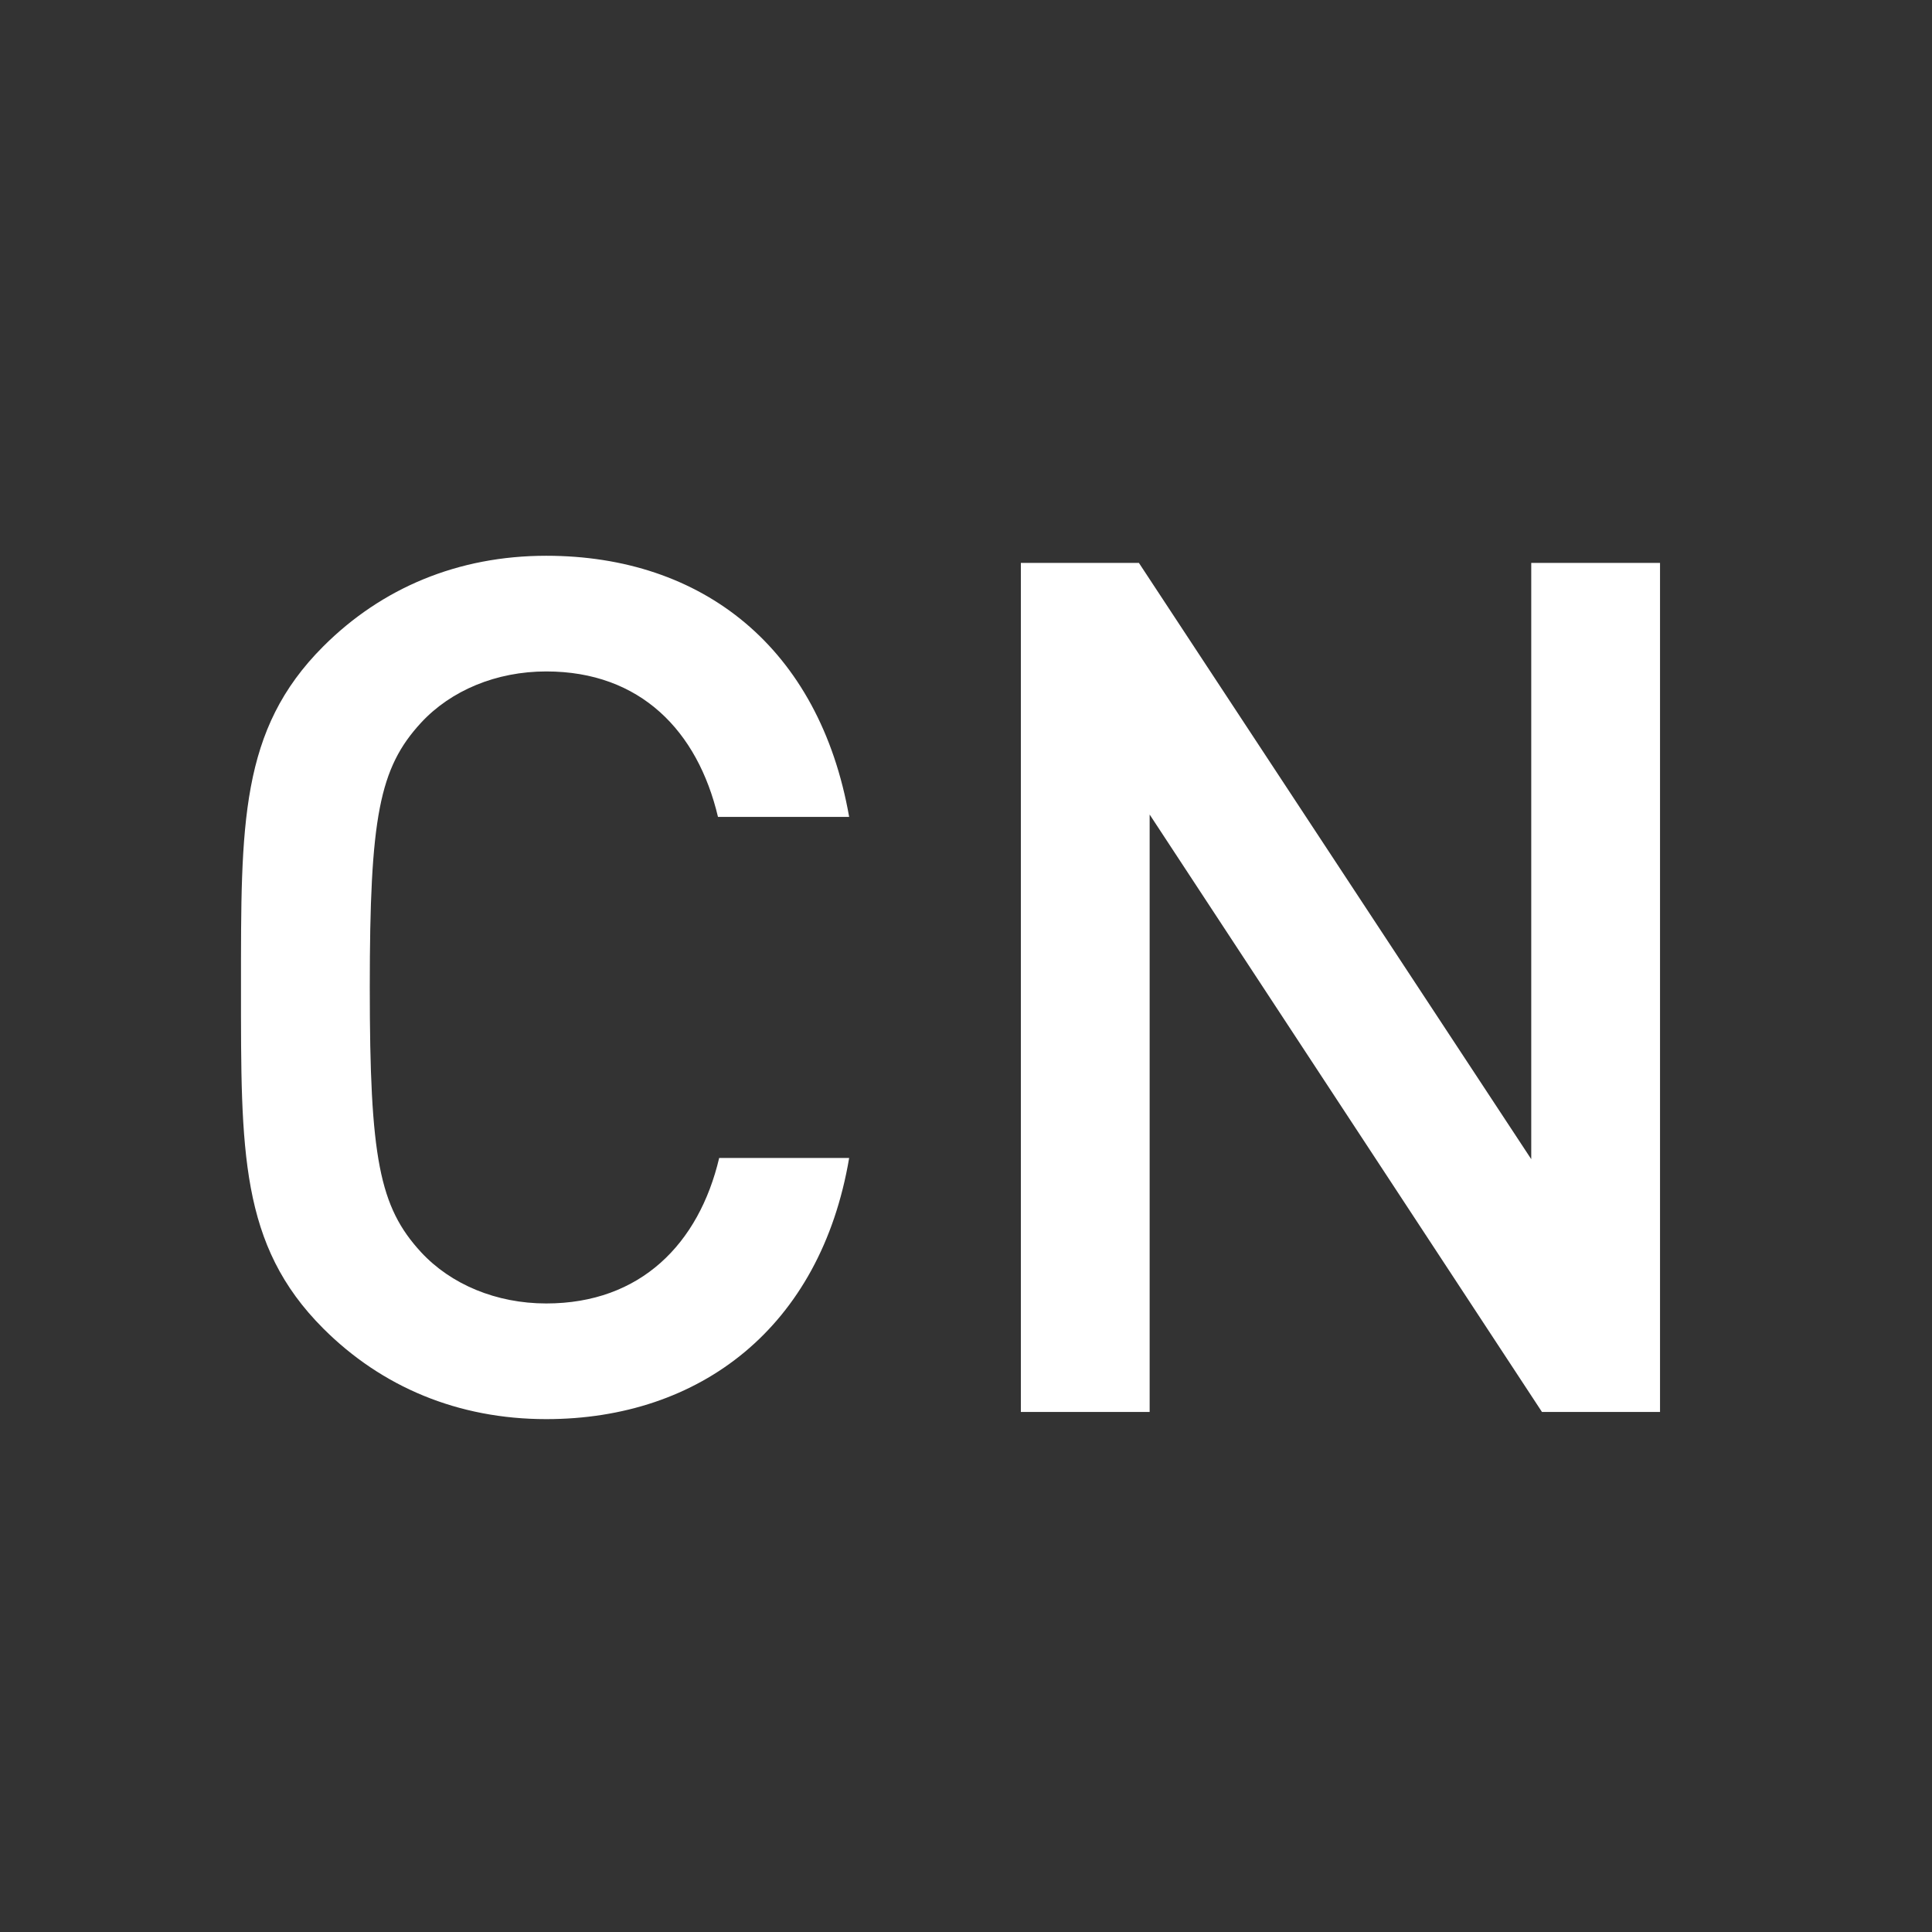 <?xml version="1.0" encoding="utf-8"?>
<!-- Generator: Adobe Illustrator 16.0.3, SVG Export Plug-In . SVG Version: 6.00 Build 0)  -->
<!DOCTYPE svg PUBLIC "-//W3C//DTD SVG 1.1//EN" "http://www.w3.org/Graphics/SVG/1.1/DTD/svg11.dtd">
<svg version="1.1" xmlns="http://www.w3.org/2000/svg" xmlns:xlink="http://www.w3.org/1999/xlink" x="0px" y="0px" width="1800px"
	 height="1800px" viewBox="0 0 1800 1800" enable-background="new 0 0 1800 1800" xml:space="preserve">
<rect x="0" y="0" width="1800" height="1800" fill="#333333" stroke="none"/>
<g id="Layer_3">
	<g>
		<g>
			<path fill="#FFFFFF" d="M508.944,1322.166c-82.214,0-153.319-29.997-207.758-84.437c-77.771-77.771-76.66-165.54-76.66-317.748
				s-1.111-239.978,76.66-317.749c54.439-54.439,125.544-84.437,207.758-84.437c145.542,0,254.421,85.548,282.196,243.311h-122.21
				c-18.887-79.993-72.216-135.543-159.985-135.543c-46.662,0-88.881,17.776-116.656,47.773
				c-38.885,42.218-47.773,87.77-47.773,246.644s8.888,204.425,47.773,246.644c27.775,29.997,69.994,47.773,116.656,47.773
				c87.77,0,142.209-55.551,161.096-135.543h121.1C764.476,1236.618,652.264,1322.166,508.944,1322.166z"/>
			<path fill="#FFFFFF" d="M1436.621,1315.5L1071.1,758.885V1315.5h-119.99V524.462h109.99l365.521,555.504V524.462h119.988V1315.5
				H1436.621z"/>
		</g>
	</g>
</g>
<g id="Layer_2">
</g>
</svg>

